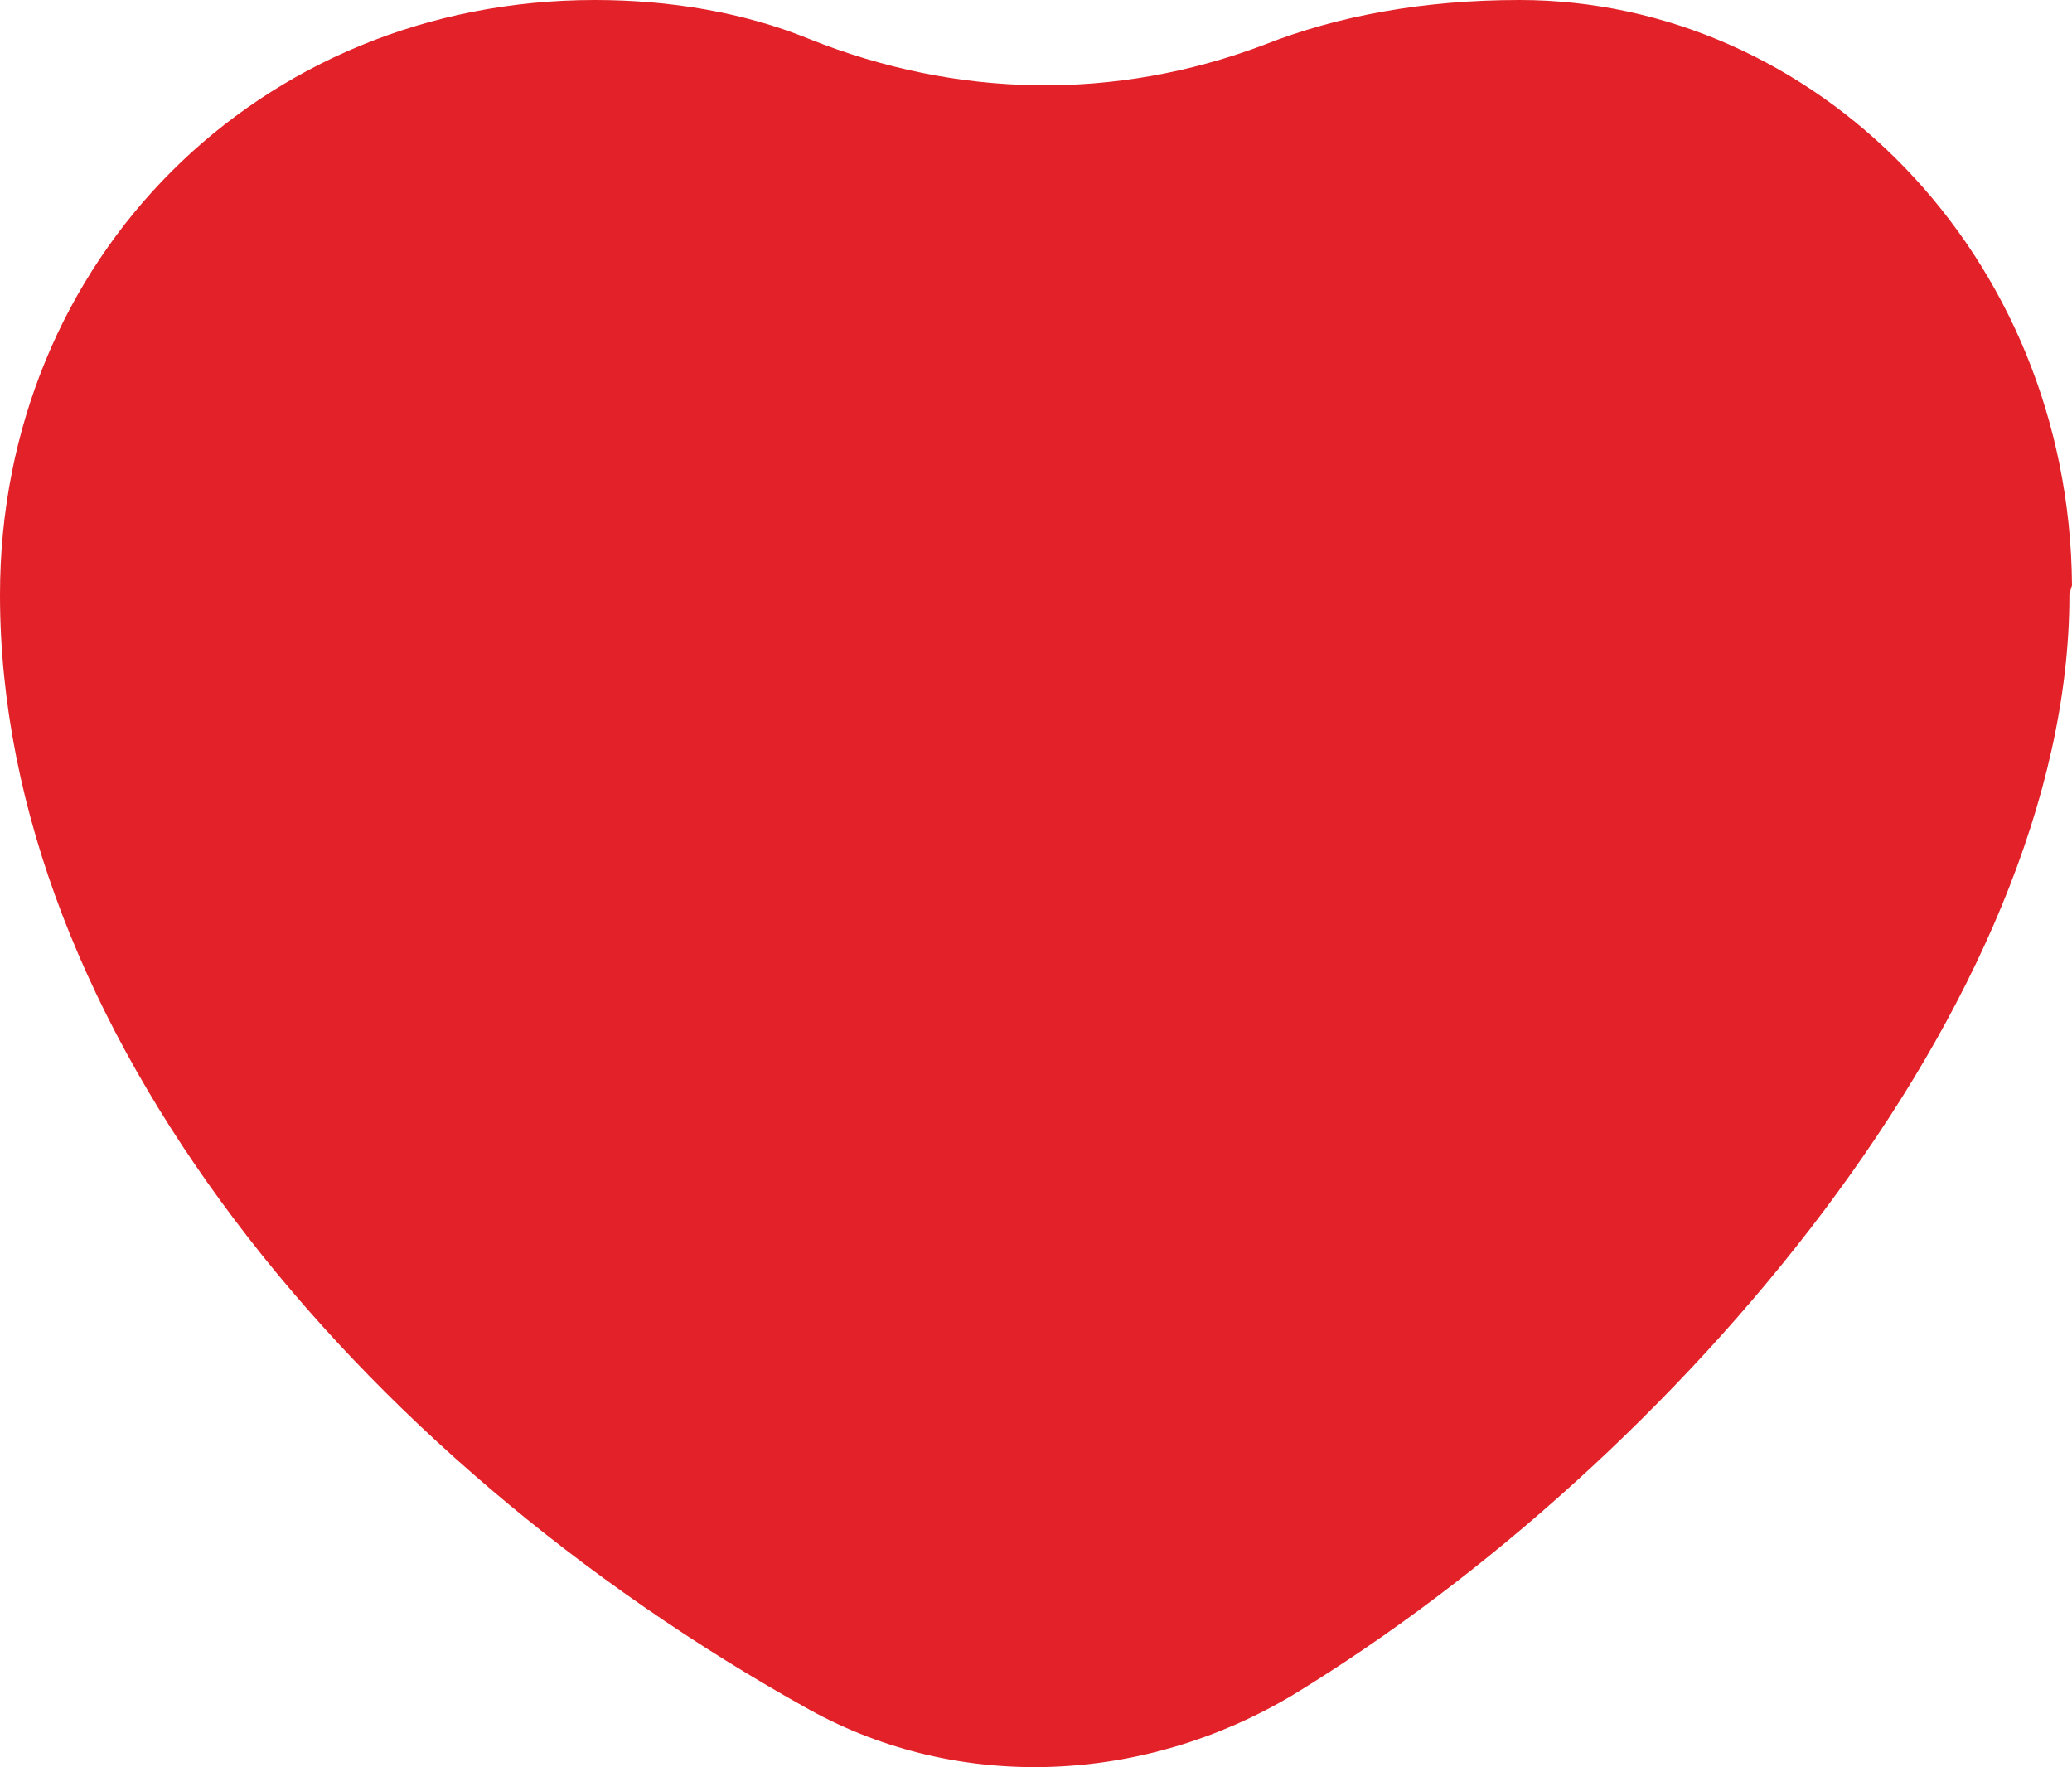 <svg xmlns="http://www.w3.org/2000/svg" id="Layer_2" data-name="Layer 2" viewBox="0 0 24 20.47"><defs><style> .cls-1 { fill: #e32128; } </style></defs><g id="uuid-c462c059-de9f-4395-b354-80558671a1fc"><path class="cls-1" d="M23.97,6.89h0c0,4.72-4.58,10.05-8.99,12.74-1.72,1.03-3.86,1.14-5.61.17C4.1,16.87,0,11.88,0,6.89,0,3,3,0,6.89,0c.86,0,1.72.14,2.48.45,1.72.69,3.55.72,5.27.07.86-.34,1.86-.52,2.96-.52,3.41,0,6.37,2.93,6.4,6.78l-.03.1h0Z"></path></g></svg>